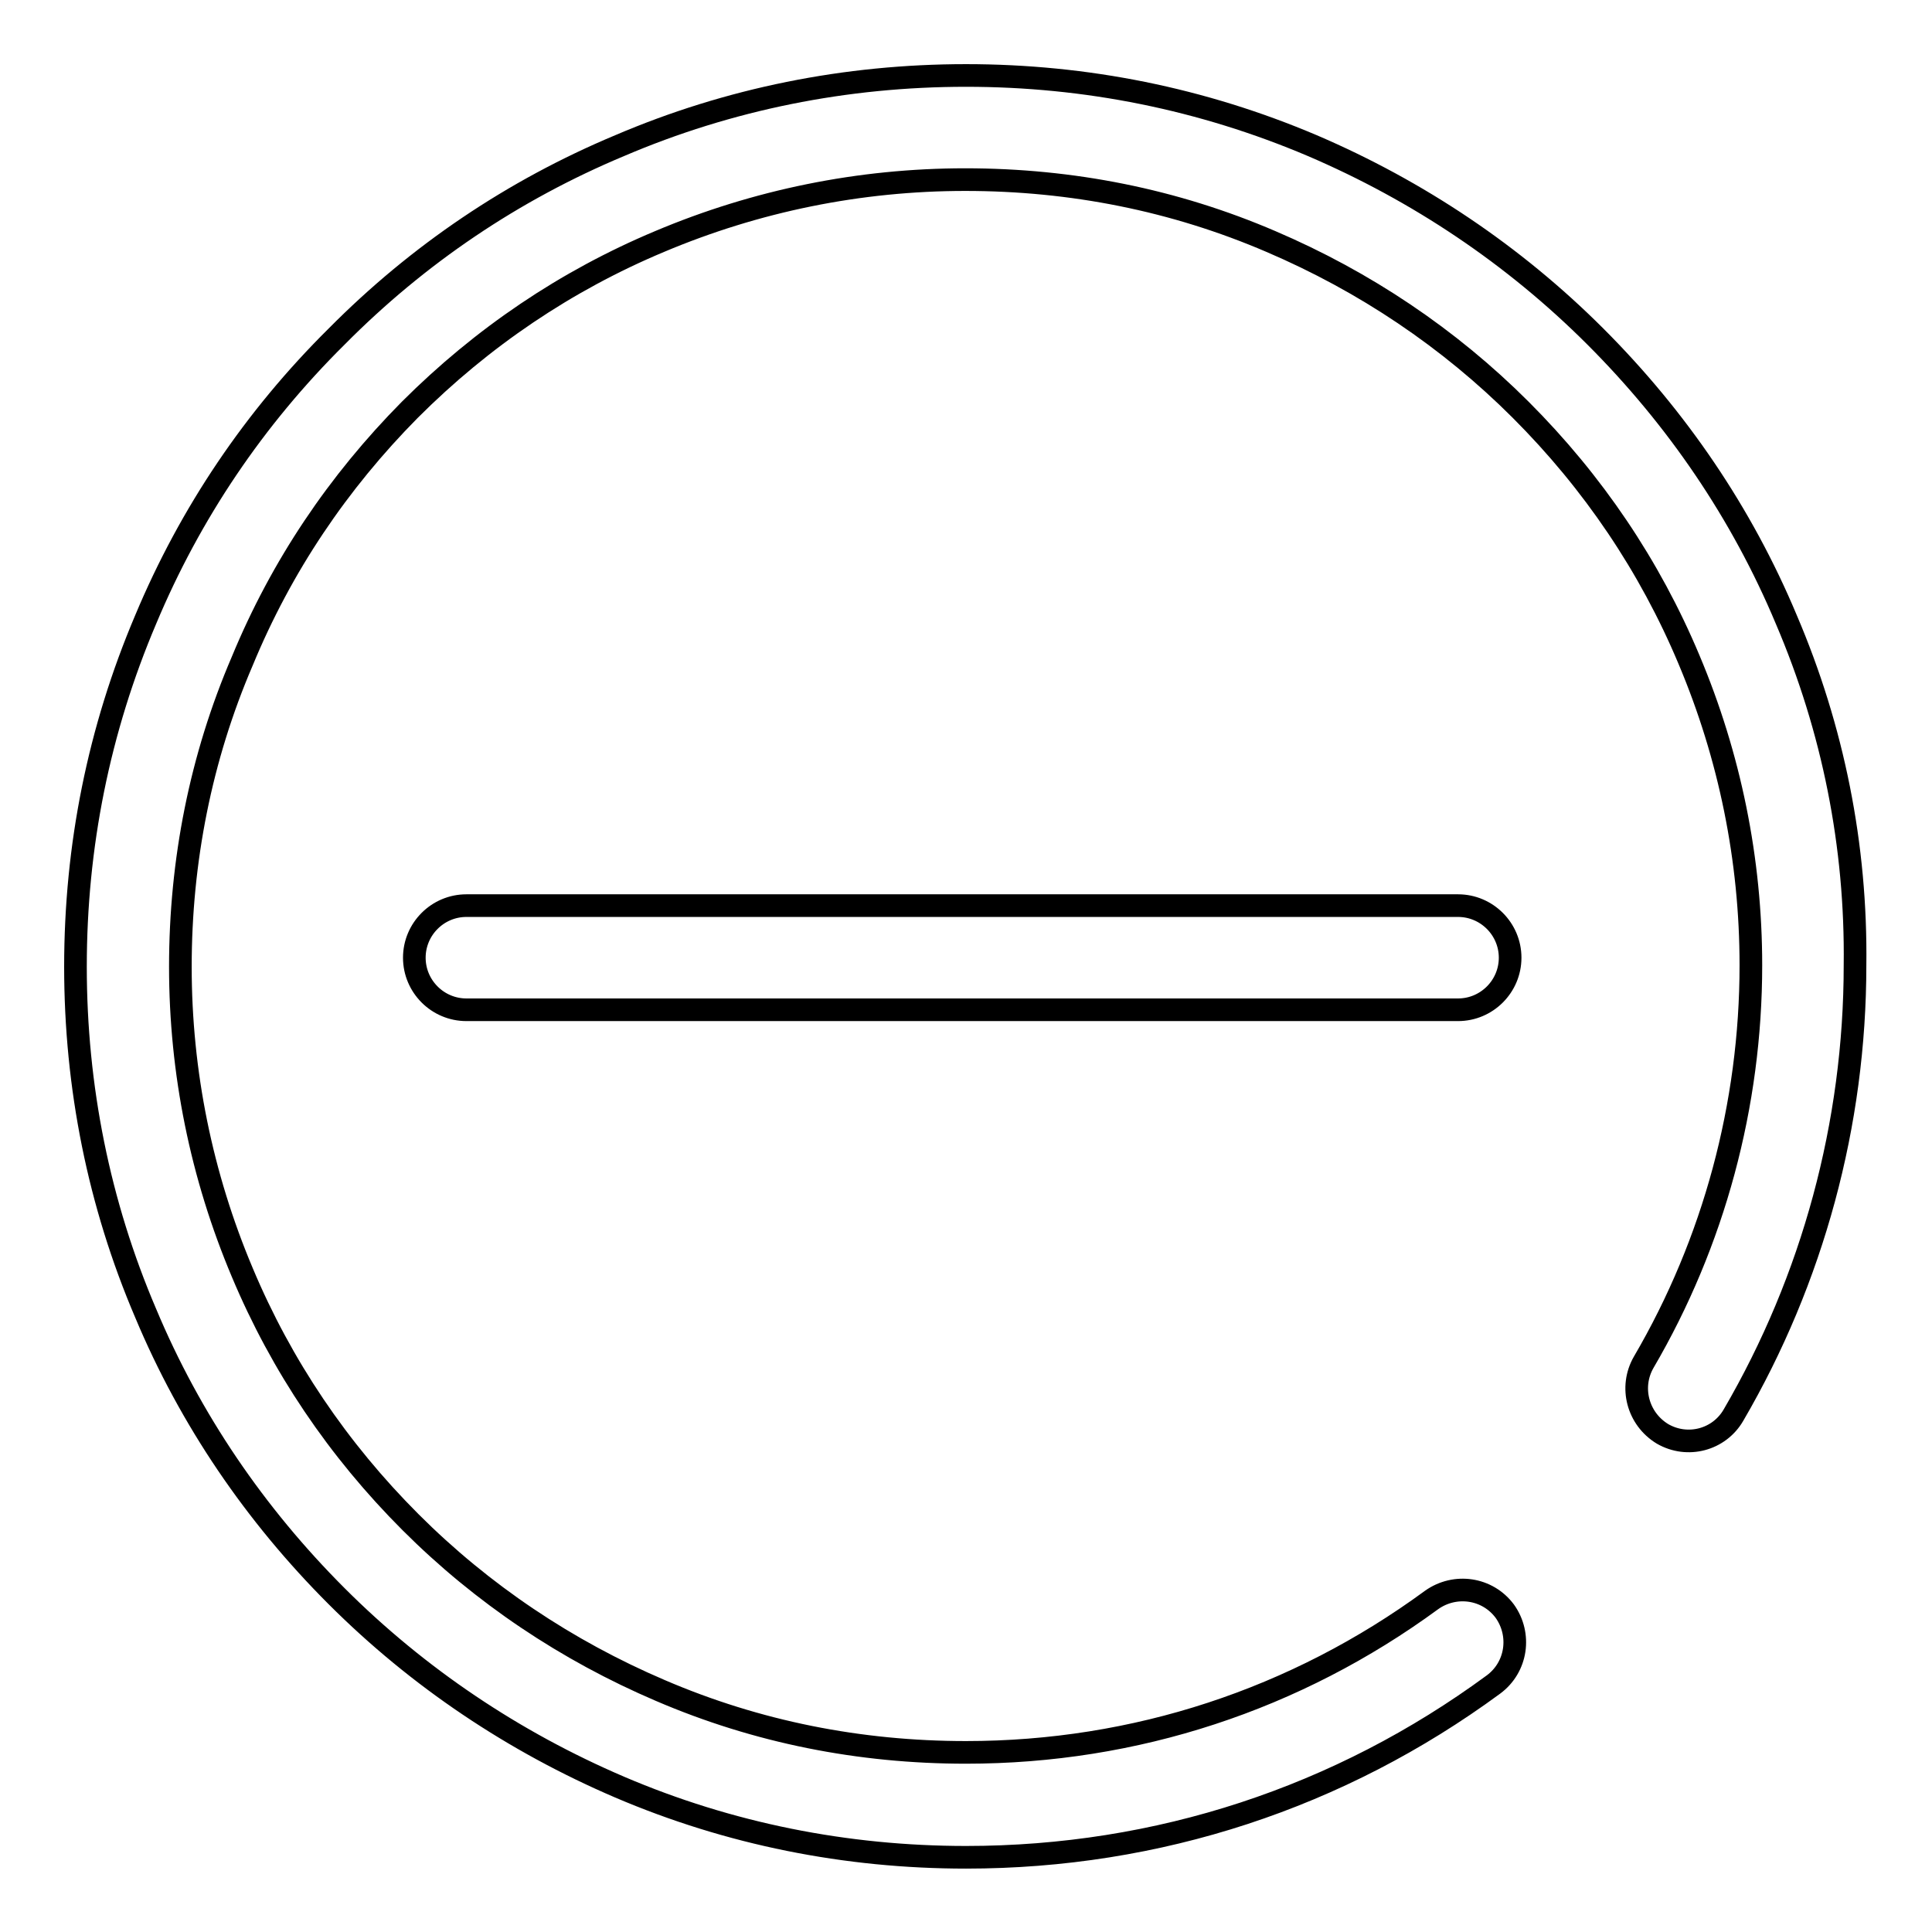 <?xml version="1.0" encoding="utf-8"?>
<!-- Svg Vector Icons : http://www.onlinewebfonts.com/icon -->
<!DOCTYPE svg PUBLIC "-//W3C//DTD SVG 1.1//EN" "http://www.w3.org/Graphics/SVG/1.1/DTD/svg11.dtd">
<svg version="1.1" xmlns="http://www.w3.org/2000/svg" xmlns:xlink="http://www.w3.org/1999/xlink" x="0px" y="0px" viewBox="0 0 256 256" enable-background="new 0 0 256 256" xml:space="preserve">
<g> <path stroke-width="3" fill-opacity="0" stroke="#000000"  d="M61.8,120c-3.8,0-6.9,3.1-6.9,6.9c0,3.8,3.1,6.9,6.9,6.9h131.4c3.8,0,6.9-3.1,6.9-6.9 c0-3.8-3.1-6.9-6.9-6.9H61.8z M236.7,82.1c-5.9-14.1-14.5-26.7-25.3-37.5c-10.8-10.8-23.5-19.3-37.5-25.3 c-14.6-6.2-30-9.3-45.9-9.3c-15.9,0-31.4,3.1-45.9,9.3C68,25.2,55.4,33.7,44.6,44.6C33.7,55.4,25.2,68,19.3,82.1 c-6.2,14.6-9.3,30-9.3,46c0,15.9,3.1,31.4,9.3,45.9c5.9,14.1,14.5,26.7,25.3,37.5s23.5,19.3,37.5,25.3c14.5,6.2,30,9.3,45.9,9.3 c25.4,0,49.5-7.9,69.9-22.9c3.1-2.3,3.7-6.6,1.5-9.7c-2.3-3.1-6.6-3.7-9.7-1.5c-18,13.2-39.3,20.2-61.7,20.2 c-14.1,0-27.7-2.7-40.5-8.2c-12.4-5.3-23.6-12.8-33.1-22.3c-9.6-9.6-17.1-20.7-22.3-33.1c-5.4-12.8-8.2-26.5-8.2-40.5 s2.7-27.7,8.2-40.5C37.3,75,44.8,63.9,54.3,54.3c9.6-9.6,20.7-17.1,33.1-22.3c12.8-5.4,26.5-8.2,40.5-8.2c14.1,0,27.7,2.7,40.5,8.2 c12.4,5.3,23.6,12.8,33.1,22.3c9.6,9.6,17.1,20.7,22.3,33.1c5.4,12.8,8.2,26.5,8.2,40.5c0,18.5-4.9,36.7-14.2,52.6 c-1.9,3.3-0.8,7.5,2.5,9.5c3.3,1.9,7.5,0.8,9.4-2.5c10.5-18,16.1-38.6,16.1-59.6C246,112.1,242.9,96.6,236.7,82.1L236.7,82.1z"/></g>
</svg>